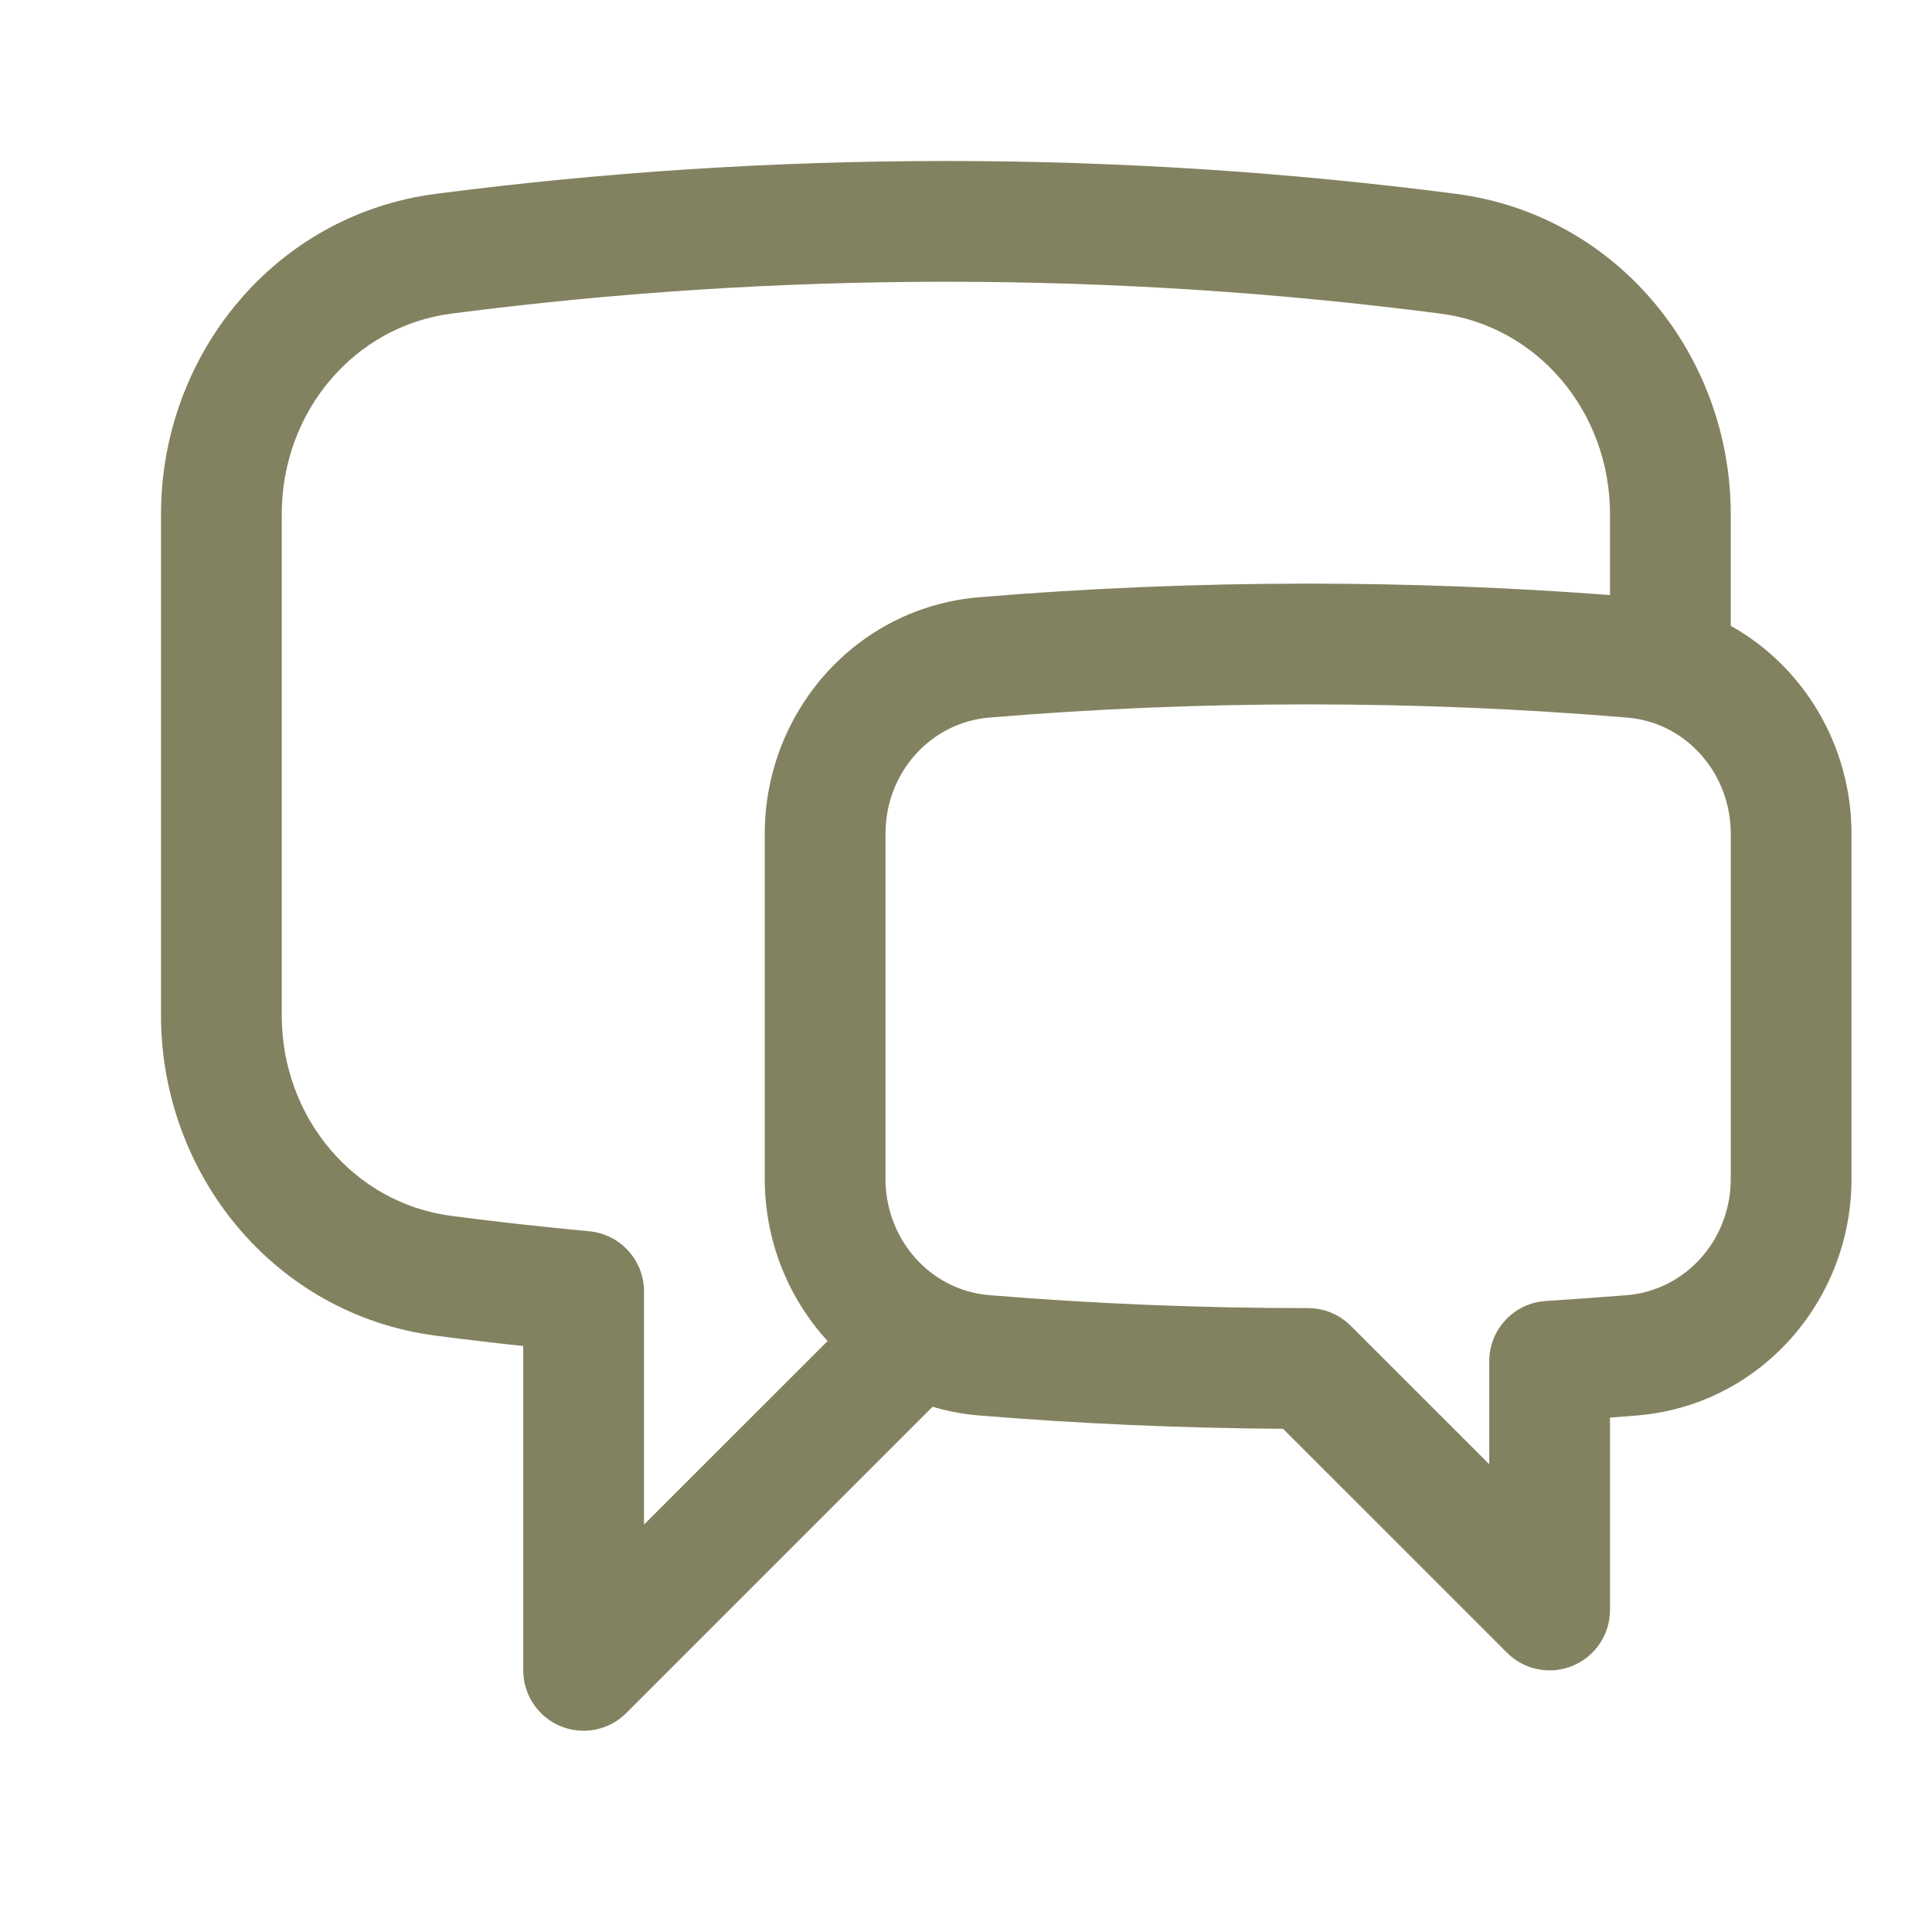 <?xml version="1.0" encoding="UTF-8"?> <svg xmlns="http://www.w3.org/2000/svg" width="24" height="24" viewBox="0 0 24 24" fill="none"> <path fill-rule="evenodd" clip-rule="evenodd" d="M5.413 2.408C7.488 2.139 9.603 2 11.75 2C13.897 2 16.012 2.139 18.087 2.408C20.095 2.669 21.5 4.417 21.5 6.387V7.774C22.411 8.283 23 9.267 23 10.358V14.644C23 16.151 21.872 17.459 20.331 17.584C20.221 17.593 20.11 17.602 20 17.61V20C20 20.303 19.817 20.577 19.537 20.693C19.257 20.809 18.934 20.745 18.72 20.53L15.938 17.749C14.67 17.741 13.413 17.686 12.169 17.584C11.968 17.568 11.772 17.531 11.585 17.475L7.78 21.28C7.566 21.495 7.243 21.559 6.963 21.443C6.683 21.327 6.5 21.053 6.5 20.75V16.721C6.136 16.682 5.774 16.639 5.413 16.592C3.405 16.331 2 14.583 2 12.613V6.387C2 4.417 3.405 2.669 5.413 2.408ZM10.281 16.659C9.791 16.125 9.5 15.412 9.5 14.644V10.358C9.5 8.853 10.625 7.547 12.164 7.419C13.511 7.307 14.874 7.25 16.25 7.25C17.512 7.25 18.762 7.298 20 7.392V6.387C20 5.115 19.101 4.052 17.894 3.896C15.883 3.635 13.833 3.5 11.75 3.5C9.668 3.5 7.617 3.635 5.606 3.896C4.399 4.053 3.5 5.115 3.5 6.387V12.613C3.5 13.885 4.399 14.947 5.606 15.104C6.174 15.178 6.745 15.242 7.319 15.295C7.705 15.331 8 15.655 8 16.042V18.939L10.281 16.659ZM16.25 8.75C14.916 8.75 13.594 8.805 12.288 8.914C11.565 8.974 11 9.594 11 10.358V14.644C11 15.205 11.308 15.693 11.758 15.933C11.918 16.018 12.097 16.073 12.291 16.089C13.596 16.196 14.917 16.25 16.25 16.25C16.449 16.25 16.64 16.329 16.78 16.47L18.5 18.189V16.909C18.5 16.513 18.809 16.185 19.205 16.161C19.54 16.14 19.875 16.116 20.209 16.089C20.933 16.03 21.5 15.409 21.5 14.644V10.358C21.5 9.707 21.087 9.157 20.52 8.975C20.423 8.944 20.32 8.923 20.212 8.914C18.906 8.805 17.584 8.75 16.25 8.75Z" fill="#838260"></path> </svg> 
